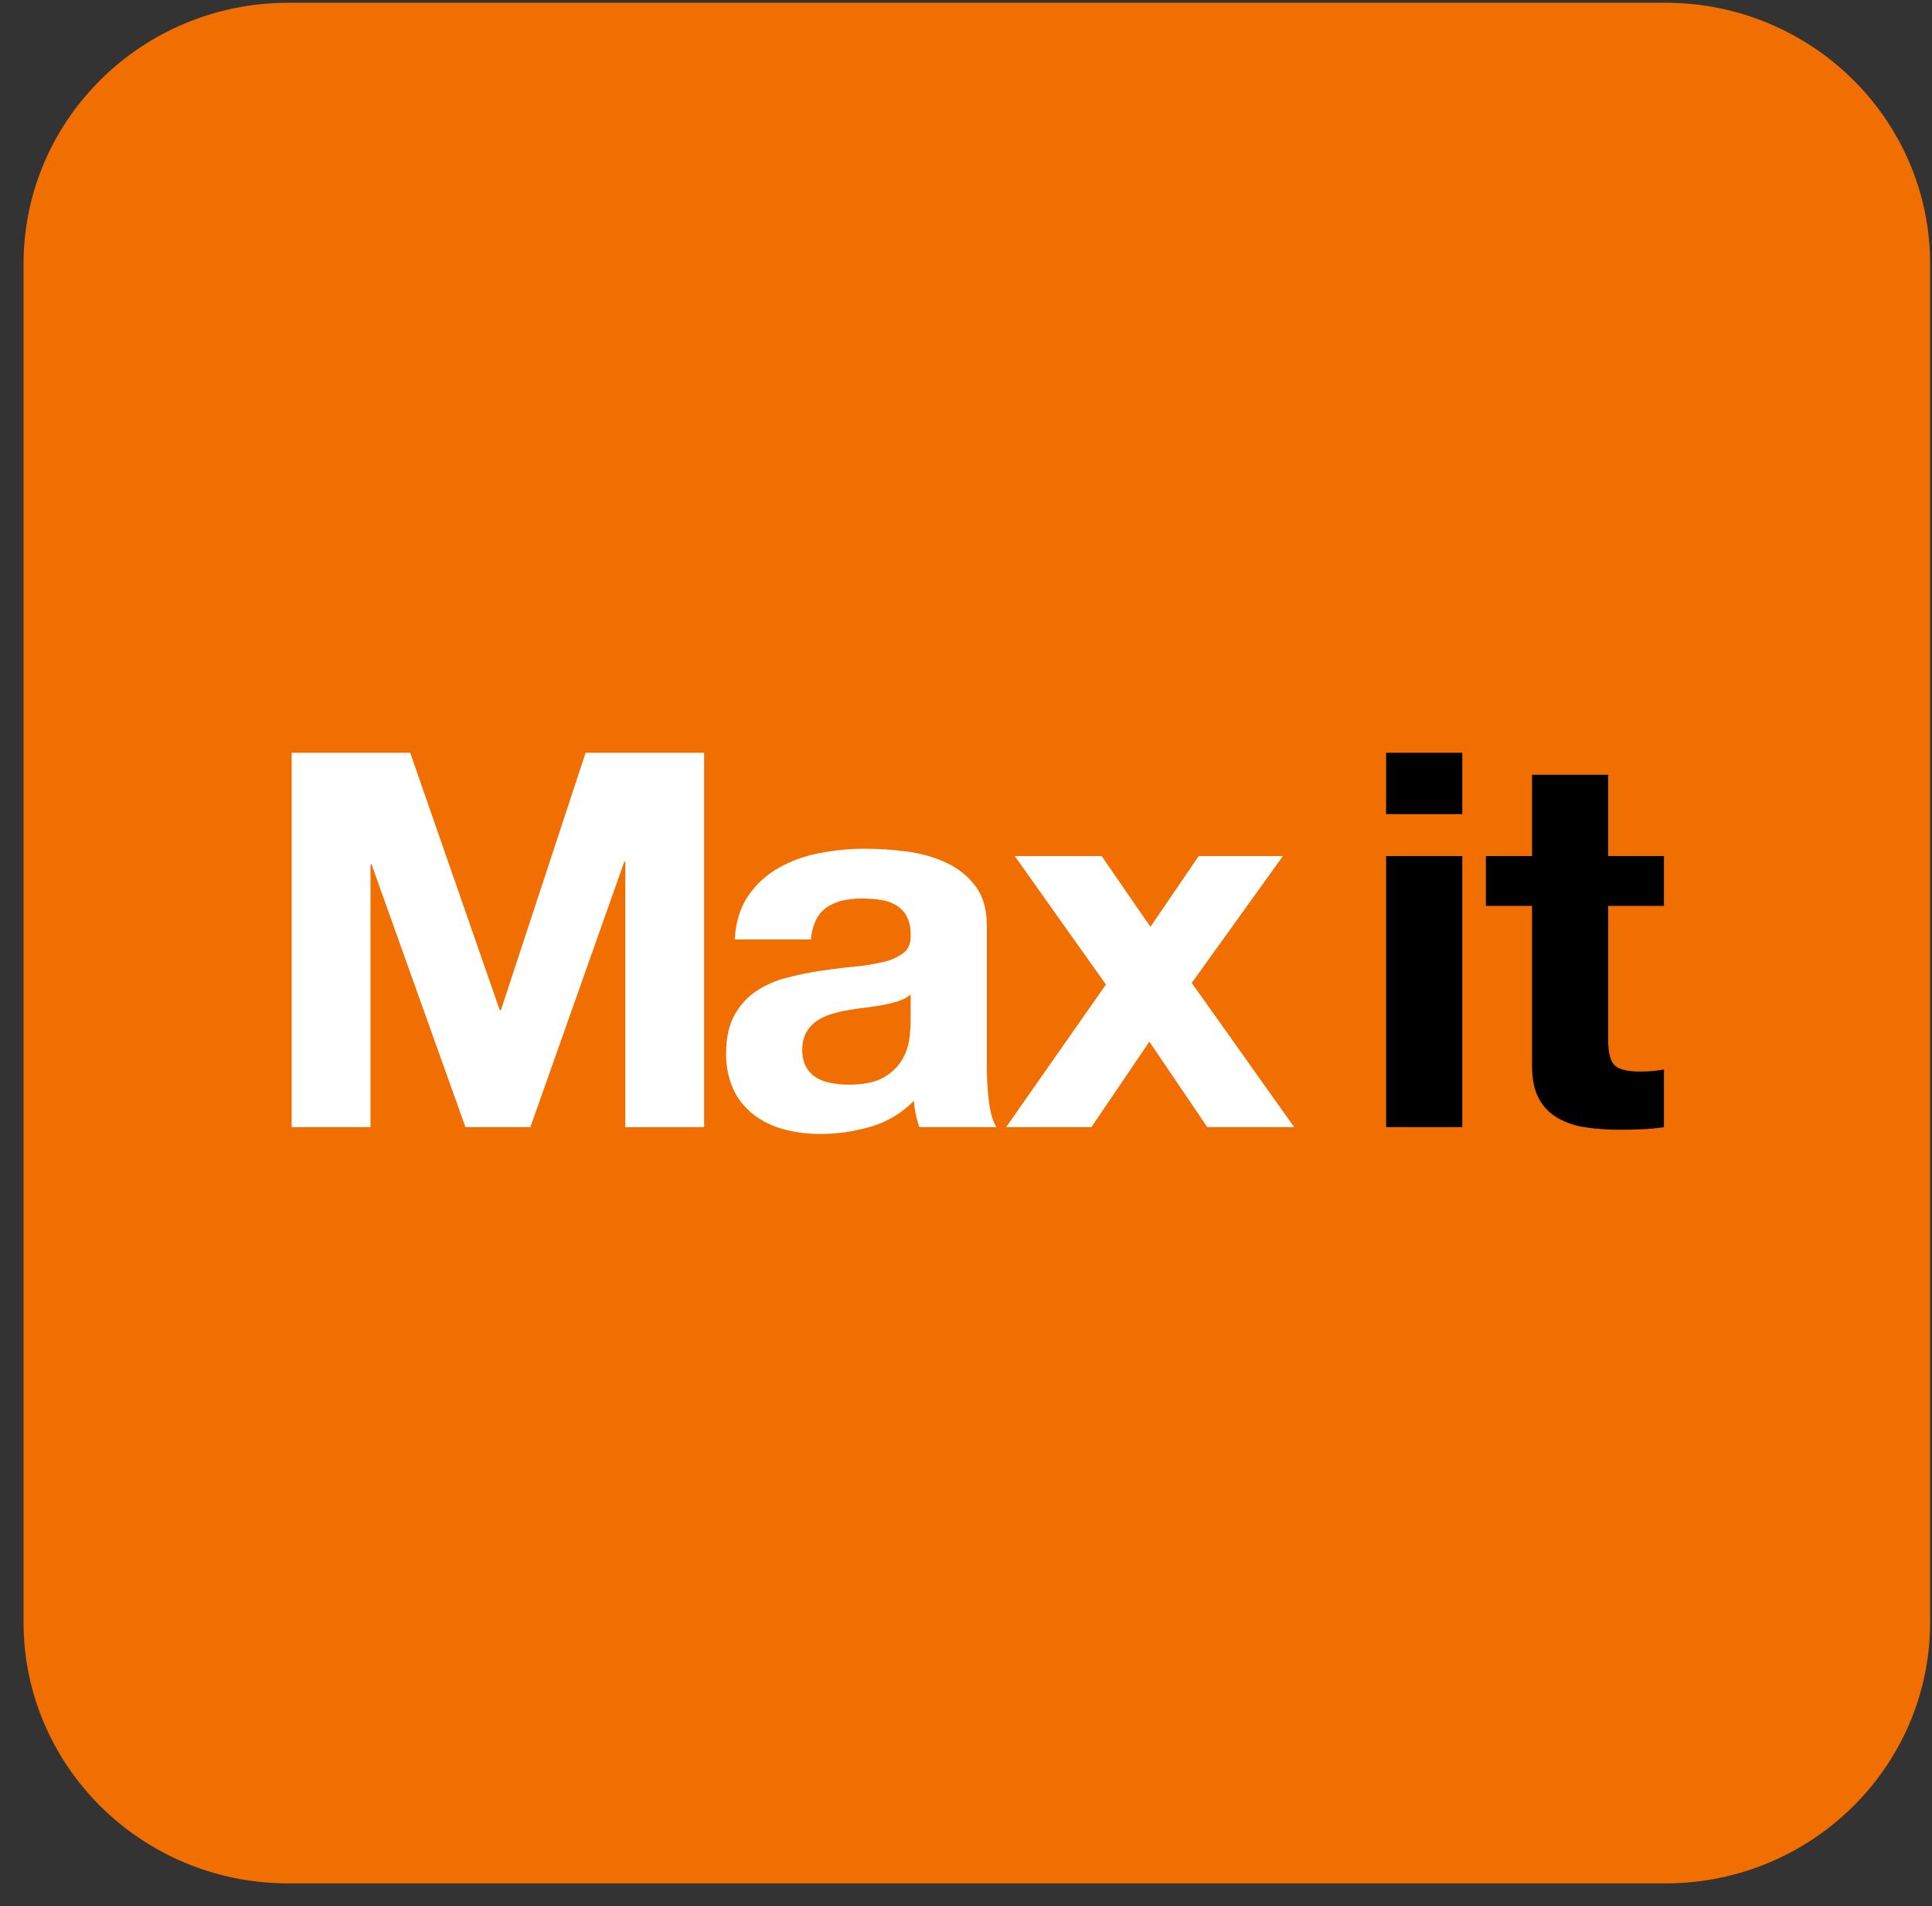 <svg width="76" height="75" viewBox="0 0 76 75" fill="none" xmlns="http://www.w3.org/2000/svg">
<rect x="0" y="0" width="76" height="75" fill="#333333" stroke="none"/>
<g clip-path="url(#clip0_2_357)">
<path d="M65.51 0.108H11.343C5.59 0.108 0.926 4.71 0.926 10.386V63.831C0.926 69.507 5.59 74.108 11.343 74.108H65.51C71.263 74.108 75.926 69.507 75.926 63.831V10.386C75.926 4.71 71.263 0.108 65.51 0.108Z" fill="#F16E00"/>
<path fill-rule="evenodd" clip-rule="evenodd" d="M54.526 32.033V29.619H57.523V32.033H54.526ZM57.523 33.684V44.35H54.526V33.684H57.523ZM65.456 33.684V35.644H63.262V40.925C63.262 41.42 63.346 41.751 63.515 41.916C63.684 42.081 64.021 42.163 64.528 42.163C64.697 42.163 64.858 42.157 65.013 42.143C65.162 42.13 65.31 42.109 65.456 42.081V44.35C65.177 44.394 64.895 44.422 64.613 44.433C64.303 44.446 64.001 44.453 63.705 44.453C63.264 44.455 62.823 44.424 62.386 44.36C62.001 44.308 61.629 44.186 61.289 43.999C60.971 43.819 60.712 43.555 60.54 43.236C60.357 42.906 60.266 42.473 60.266 41.936V35.644H58.451V33.684H60.266V30.486H63.262V33.684H65.456Z" fill="black"/>
<path fill-rule="evenodd" clip-rule="evenodd" d="M16.136 29.619L19.66 39.75H19.703L23.036 29.62H27.699V44.351H24.598V33.911H24.556L20.863 44.35H18.31L14.617 34.014H14.575V44.35H11.473V29.619H16.136ZM28.902 36.964C28.945 36.277 29.12 35.706 29.43 35.252C29.734 34.803 30.138 34.429 30.612 34.159C31.113 33.875 31.659 33.676 32.226 33.571C32.82 33.454 33.424 33.395 34.03 33.395C34.587 33.396 35.144 33.434 35.697 33.508C36.23 33.576 36.75 33.725 37.237 33.952C37.688 34.161 38.079 34.476 38.377 34.87C38.672 35.262 38.819 35.781 38.82 36.428V41.978C38.819 42.44 38.847 42.901 38.904 43.36C38.96 43.8 39.059 44.13 39.199 44.35H36.161C36.105 44.185 36.059 44.016 36.024 43.844C35.988 43.671 35.964 43.495 35.95 43.319C35.484 43.792 34.904 44.14 34.263 44.329C33.62 44.521 32.951 44.619 32.279 44.618C31.787 44.622 31.297 44.56 30.822 44.433C30.393 44.32 29.991 44.123 29.641 43.855C29.301 43.591 29.03 43.252 28.849 42.865C28.649 42.417 28.552 41.931 28.564 41.441C28.564 40.836 28.673 40.337 28.891 39.946C29.093 39.571 29.382 39.249 29.735 39.007C30.095 38.766 30.495 38.588 30.916 38.481C31.358 38.364 31.805 38.271 32.257 38.202C32.707 38.134 33.15 38.079 33.586 38.037C33.977 38.003 34.364 37.941 34.746 37.851C35.037 37.79 35.311 37.667 35.548 37.49C35.745 37.332 35.836 37.102 35.822 36.799C35.835 36.539 35.78 36.28 35.664 36.046C35.565 35.867 35.419 35.718 35.242 35.613C35.054 35.505 34.846 35.435 34.63 35.407C34.382 35.371 34.132 35.354 33.881 35.355C33.29 35.355 32.826 35.479 32.489 35.727C32.151 35.974 31.955 36.387 31.899 36.964H28.902ZM35.823 39.131C35.684 39.248 35.523 39.335 35.349 39.389C35.148 39.453 34.944 39.505 34.737 39.543C34.519 39.584 34.29 39.619 34.051 39.646C33.812 39.673 33.573 39.708 33.334 39.749C33.109 39.79 32.887 39.845 32.669 39.914C32.465 39.976 32.273 40.07 32.099 40.192C31.937 40.31 31.804 40.461 31.709 40.636C31.603 40.847 31.552 41.081 31.561 41.317C31.553 41.546 31.604 41.773 31.709 41.977C31.802 42.151 31.941 42.296 32.11 42.4C32.291 42.508 32.492 42.581 32.701 42.616C32.93 42.658 33.163 42.679 33.397 42.678C33.988 42.678 34.445 42.582 34.768 42.389C35.064 42.224 35.311 41.986 35.486 41.698C35.634 41.448 35.731 41.171 35.77 40.883C35.801 40.664 35.819 40.444 35.823 40.223V39.13V39.131ZM39.917 33.683H43.335L45.255 36.469L47.154 33.683H50.467L46.88 38.676L50.91 44.35H47.492L45.213 40.987L42.934 44.35H39.579L43.504 38.739L39.917 33.683Z" fill="white"/>
</g>
<defs>
<clipPath id="clip0_2_357">
<rect width="75" height="74" fill="white" transform="translate(0.926 0.108)"/>
</clipPath>
</defs>
</svg>
